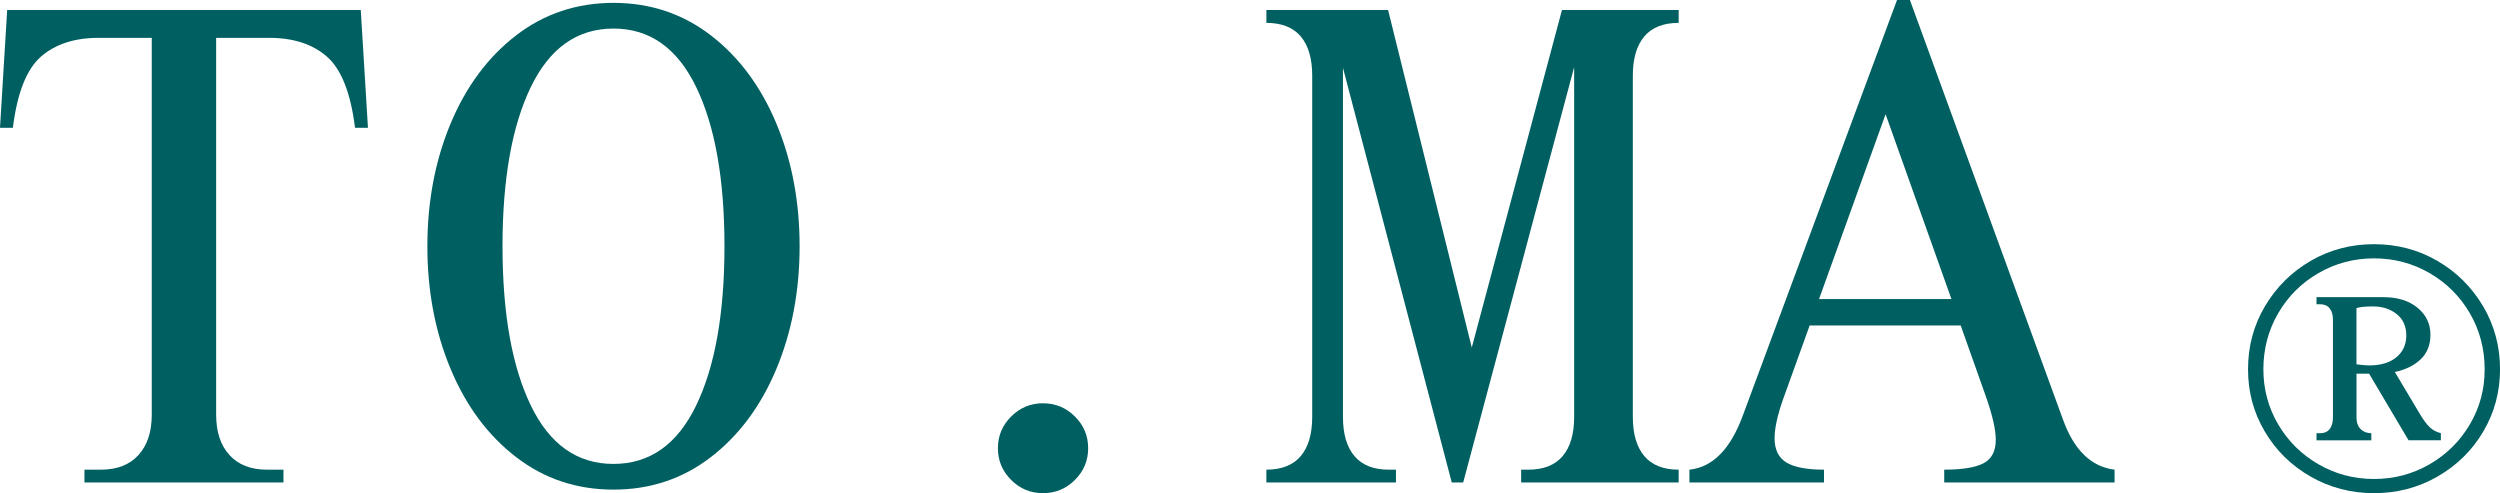 <svg xmlns="http://www.w3.org/2000/svg" width="294" height="58" viewBox="0 0 294 58" fill="none"><g clip-path="url(#clip0_2218_902)"><path d="M43.27 15.026L42.427 1.174H0.844L0 15.026H1.515C2.021 10.943 3.114 8.161 4.801 6.675C6.483 5.193 8.754 4.45 11.618 4.45H17.847V48.769C17.847 50.783 17.327 52.363 16.287 53.507C15.247 54.656 13.776 55.233 11.868 55.233H9.931V56.739H33.334V55.233H31.397C29.489 55.233 28.018 54.656 26.978 53.507C25.939 52.363 25.419 50.778 25.419 48.769V4.45H31.647C34.511 4.45 36.782 5.193 38.464 6.675C40.146 8.161 41.245 10.943 41.75 15.026H43.265H43.27Z" fill="#005F61"></path><path d="M94.034 28.96C94.034 23.699 93.122 18.883 91.298 14.521C89.473 10.16 86.903 6.703 83.593 4.156C80.283 1.613 76.467 0.337 72.147 0.337C67.826 0.337 64.01 1.613 60.7 4.156C57.39 6.703 54.82 10.16 52.995 14.521C51.171 18.883 50.259 23.699 50.259 28.96C50.259 34.222 51.171 39.033 52.995 43.394C54.82 47.761 57.39 51.213 60.7 53.76C64.01 56.308 67.826 57.579 72.147 57.579C76.467 57.579 80.283 56.308 83.593 53.76C86.903 51.213 89.473 47.761 91.298 43.394C93.122 39.028 94.034 34.217 94.034 28.96ZM81.872 47.678C79.65 52.264 76.413 54.557 72.147 54.557C67.88 54.557 64.638 52.264 62.421 47.678C60.205 43.091 59.096 36.847 59.096 28.96C59.096 21.074 60.205 14.83 62.421 10.243C64.638 5.657 67.88 3.359 72.147 3.359C76.413 3.359 79.65 5.652 81.872 10.243C84.088 14.83 85.197 21.069 85.197 28.96C85.197 36.852 84.088 43.091 81.872 47.678Z" fill="#005F61"></path><path d="M122.66 47.424C121.199 47.424 119.953 47.942 118.914 48.979C117.874 50.015 117.354 51.257 117.354 52.709C117.354 54.162 117.874 55.408 118.914 56.445C119.953 57.482 121.199 57.995 122.66 57.995C124.122 57.995 125.368 57.477 126.407 56.445C127.447 55.408 127.967 54.166 127.967 52.709C127.967 51.252 127.447 50.01 126.407 48.979C125.368 47.942 124.117 47.424 122.66 47.424Z" fill="#005F61"></path><path d="M170.727 56.739H172.07L185.121 7.892V49.018C185.121 51.033 184.669 52.573 183.772 53.634C182.874 54.695 181.526 55.233 179.731 55.233H178.887V56.739H197.411V55.233C195.616 55.233 194.267 54.7 193.37 53.634C192.472 52.573 192.021 51.033 192.021 49.018V8.899C192.021 6.885 192.472 5.345 193.37 4.284C194.267 3.223 195.616 2.69 197.411 2.69V1.174H183.689L173.081 40.872L163.238 1.174H148.927V2.69C150.722 2.69 152.071 3.223 152.968 4.284C153.866 5.345 154.317 6.89 154.317 8.899V49.018C154.317 51.033 153.866 52.573 152.968 53.634C152.071 54.695 150.722 55.233 148.927 55.233V56.739H164.165V55.233H163.321C161.526 55.233 160.178 54.7 159.28 53.634C158.383 52.573 157.931 51.033 157.931 49.018V7.975L170.727 56.739Z" fill="#005F61"></path><path d="M214.502 55.233C212.482 55.233 211.01 54.949 210.084 54.392C209.157 53.829 208.691 52.881 208.691 51.536C208.691 50.362 209.029 48.822 209.701 46.92L212.815 38.276H230.578L233.526 46.583C234.315 48.822 234.703 50.529 234.703 51.702C234.703 53.047 234.227 53.971 233.271 54.475C232.315 54.978 230.77 55.233 228.641 55.233V56.739H248.675V55.233C245.929 54.895 243.903 52.934 242.613 49.355L224.605 0H223.09L204.993 48.769C203.531 52.797 201.428 54.949 198.676 55.233V56.739H214.502V55.233ZM221.746 13.432L229.49 35.171H213.919L221.746 13.432Z" fill="#005F61"></path><path d="M292.004 36.002C290.67 33.753 288.88 31.978 286.624 30.672C284.368 29.367 281.887 28.716 279.184 28.716C276.482 28.716 274.001 29.367 271.745 30.672C269.489 31.983 267.699 33.757 266.365 36.002C265.031 38.251 264.369 40.725 264.369 43.419C264.369 46.113 265.021 48.514 266.335 50.739C267.645 52.968 269.44 54.734 271.715 56.039C273.991 57.345 276.482 57.995 279.189 57.995C281.896 57.995 284.388 57.345 286.658 56.039C288.934 54.729 290.729 52.964 292.038 50.739C293.348 48.514 294.005 46.074 294.005 43.419C294.005 40.764 293.338 38.251 292.009 36.002H292.004ZM290.454 49.908C289.297 51.878 287.718 53.443 285.722 54.597C283.726 55.751 281.543 56.328 279.184 56.328C276.825 56.328 274.643 55.751 272.647 54.597C270.651 53.443 269.072 51.878 267.914 49.908C266.757 47.942 266.173 45.776 266.173 43.419C266.173 41.062 266.752 38.828 267.914 36.838C269.072 34.848 270.651 33.273 272.647 32.119C274.643 30.965 276.825 30.384 279.184 30.384C281.543 30.384 283.726 30.961 285.722 32.119C287.718 33.273 289.297 34.848 290.454 36.838C291.612 38.828 292.195 41.023 292.195 43.419C292.195 45.815 291.617 47.937 290.454 49.908Z" fill="#005F61"></path><path d="M284.657 48.818L281.632 43.742C282.877 43.483 283.888 42.994 284.657 42.266C285.427 41.537 285.82 40.574 285.82 39.376C285.82 38.09 285.315 37.029 284.304 36.197C283.299 35.361 281.955 34.946 280.278 34.946H272.421V35.782H272.873C273.343 35.782 273.711 35.943 273.966 36.261C274.221 36.584 274.354 37.024 274.354 37.581V49.077C274.354 49.678 274.226 50.138 273.966 50.46C273.711 50.783 273.343 50.944 272.873 50.944H272.421V51.781H278.866V50.944C278.351 50.944 277.929 50.783 277.61 50.46C277.286 50.138 277.125 49.683 277.125 49.077V43.943H278.606L283.245 51.776H287.046V50.94C286.531 50.812 286.104 50.587 285.761 50.265C285.418 49.942 285.05 49.463 284.662 48.822L284.657 48.818ZM277.12 42.842V36.227C277.546 36.1 278.194 36.036 279.052 36.036C280.17 36.036 281.102 36.334 281.852 36.936C282.603 37.537 282.98 38.368 282.98 39.439C282.98 40.51 282.593 41.366 281.818 42.011C281.043 42.652 279.974 42.974 278.596 42.974C278.297 42.974 277.801 42.931 277.115 42.847L277.12 42.842Z" fill="#005F61"></path></g><defs><clipPath id="clip0_2218_902"><rect width="294" height="58" fill="white"></rect></clipPath></defs></svg>